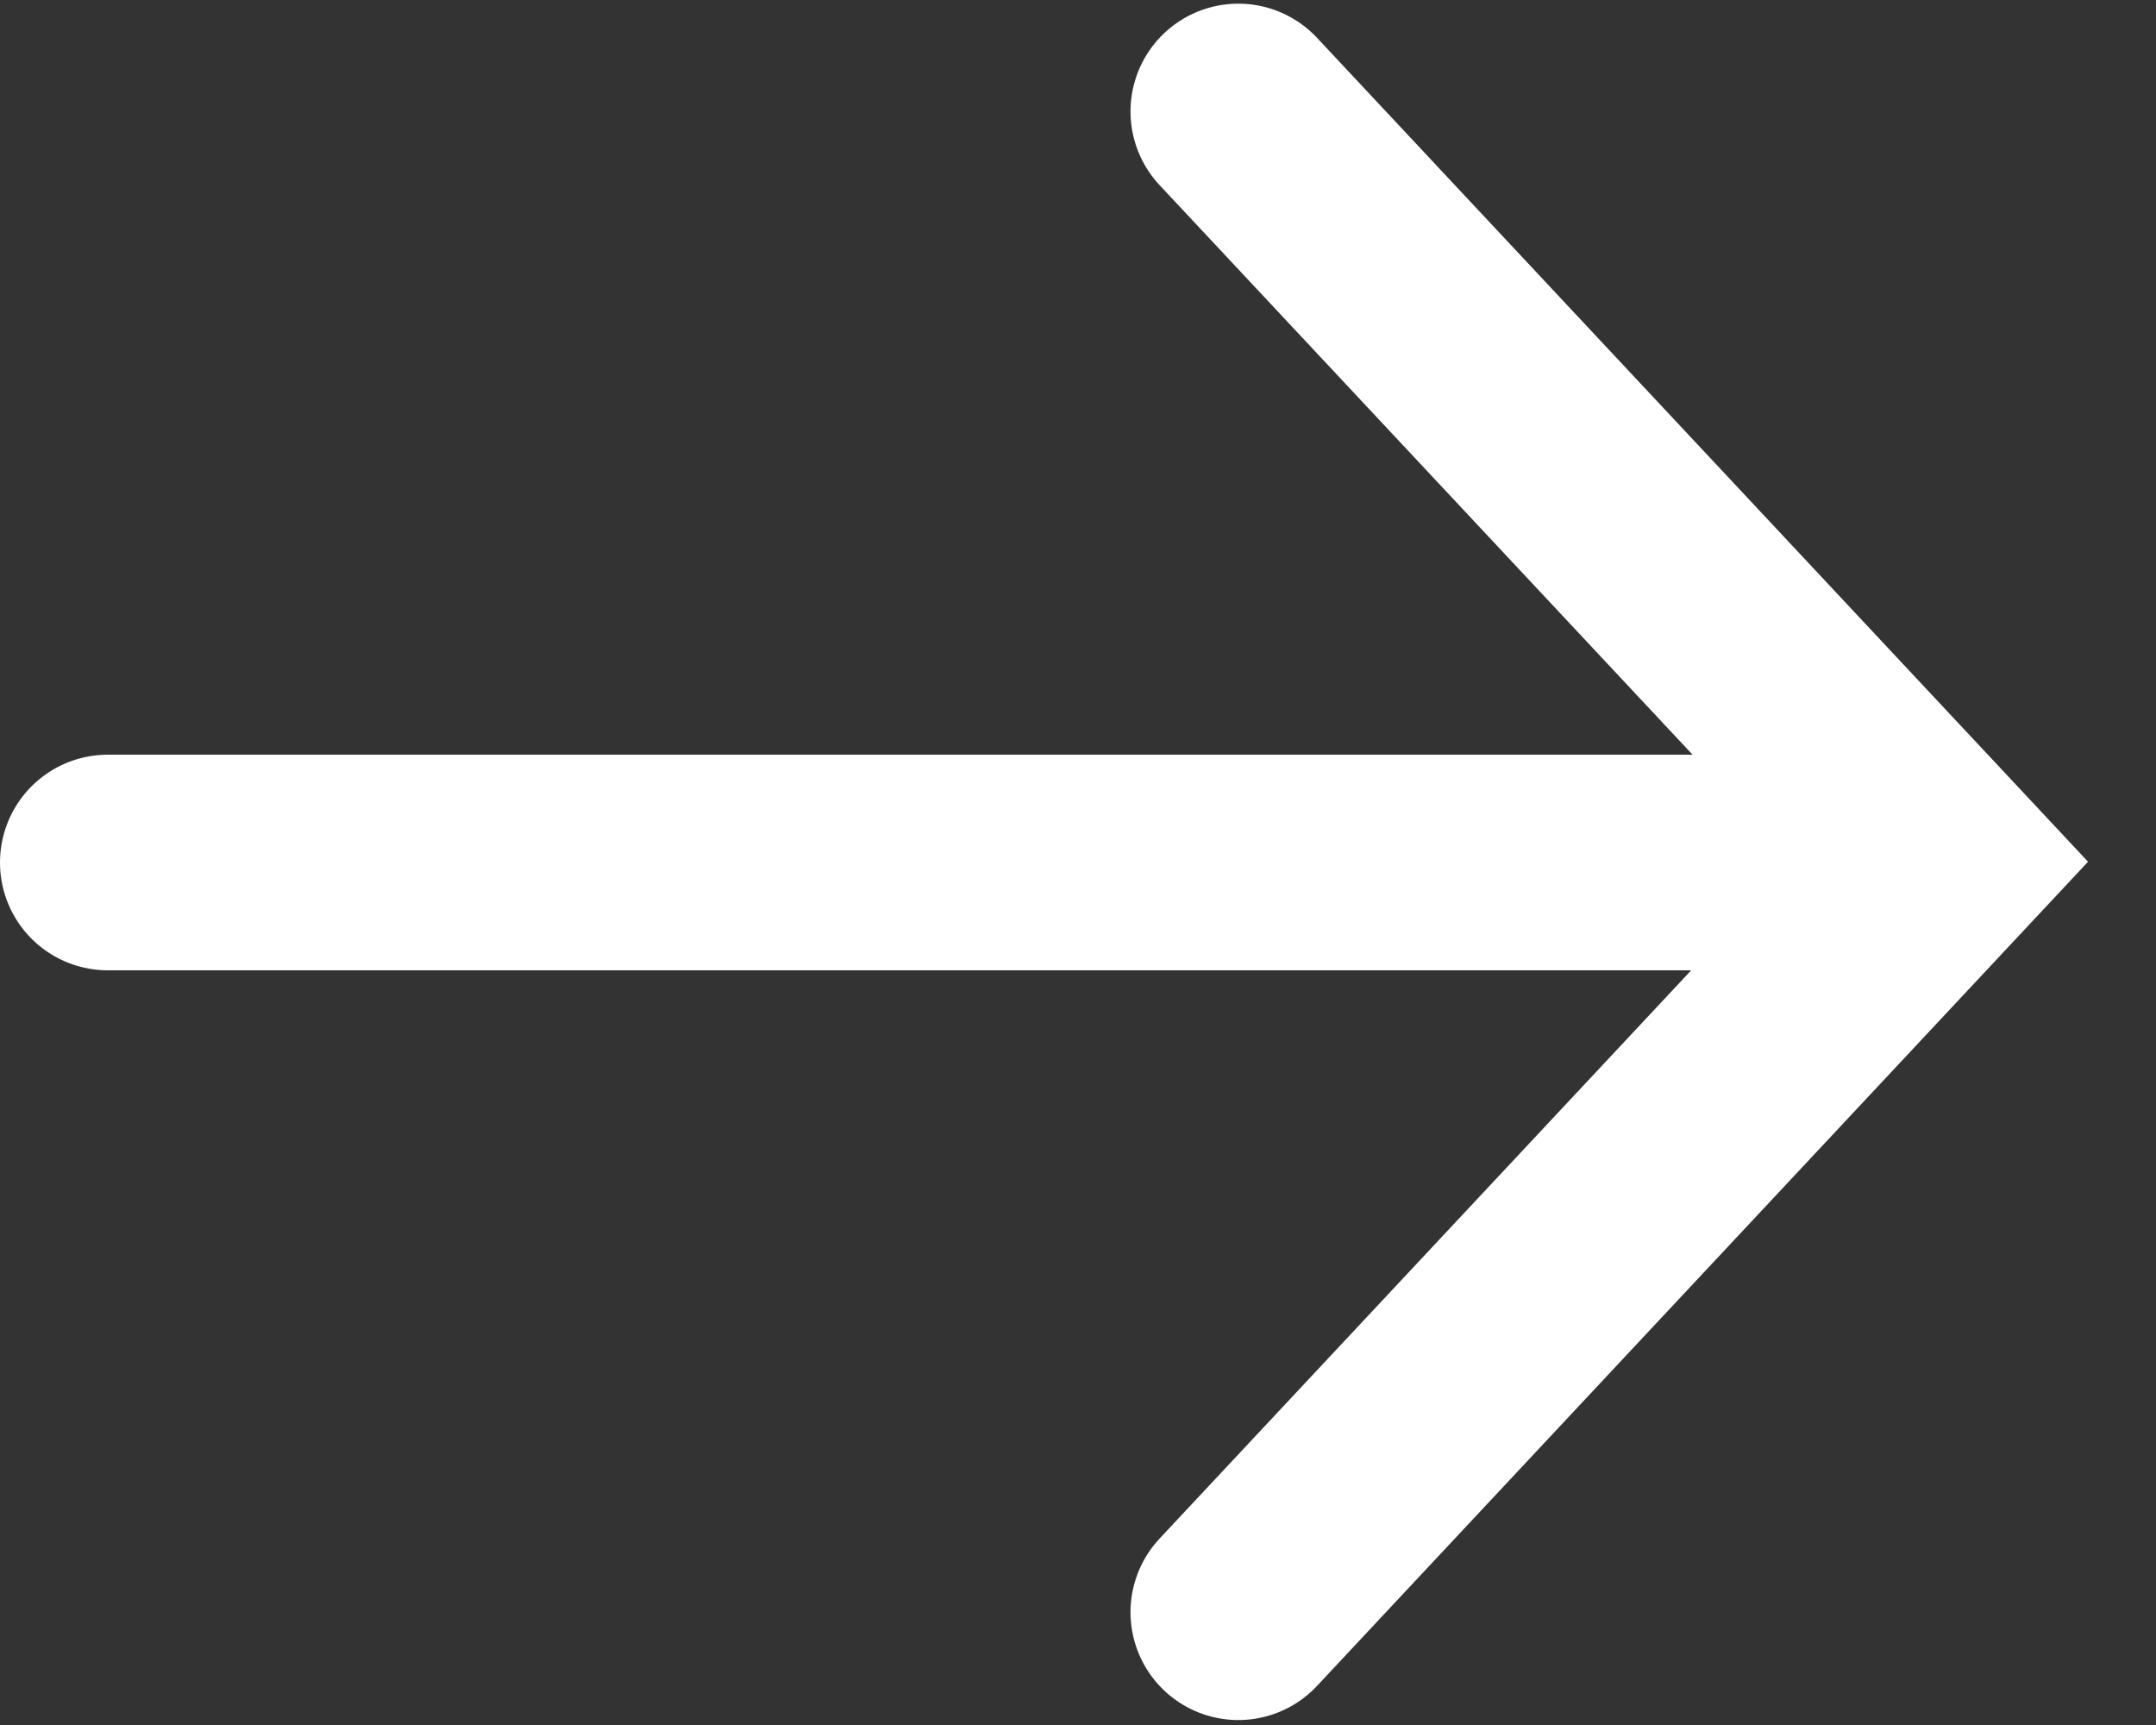 <svg width="20" height="16" viewBox="0 0 20 16" fill="none" xmlns="http://www.w3.org/2000/svg">
  <rect x="0" y="0" width="20" height="16" fill="#333333" stroke="none"/>
  <path d="M1 8L17 8" stroke="white" stroke-width="2" stroke-linecap="round"/>
  <path d="M11.487 1.034L18 7.993L11.487 14.954" stroke="white" stroke-width="2" stroke-linecap="round"/>
</svg>